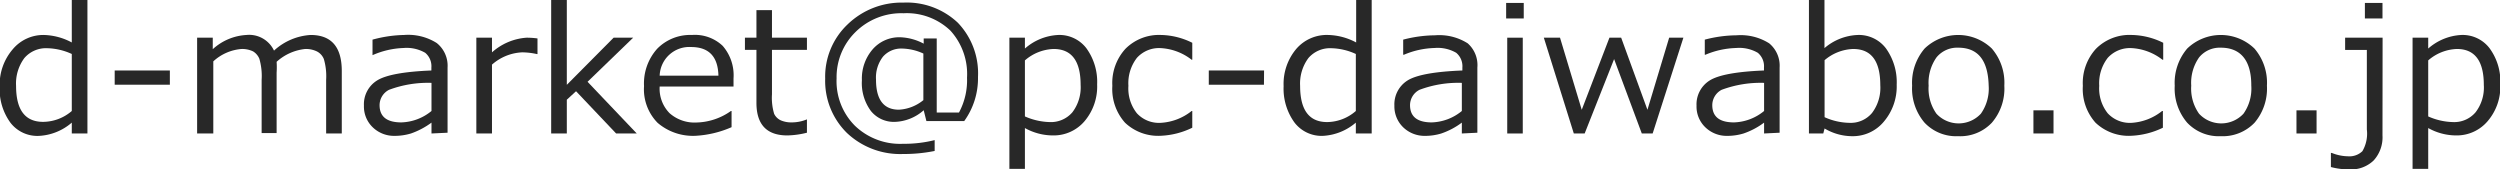 <svg id="レイヤー_1" data-name="レイヤー 1" xmlns="http://www.w3.org/2000/svg" viewBox="0 0 230.19 15.6"><defs><style>.cls-1{fill:#282828;}</style></defs><path class="cls-1" d="M6.31,15.07v-1a5,5,0,0,1-3,1.22A3.12,3.12,0,0,1,.67,14.09a5.24,5.24,0,0,1-1-3.35A5,5,0,0,1,.87,7.32,3.67,3.67,0,0,1,3.74,6a5.73,5.73,0,0,1,2.57.69V2.78H7.75V15.07Zm0-2.09V7.75a5.69,5.69,0,0,0-2.26-.53,2.62,2.62,0,0,0-2.11.91,3.93,3.93,0,0,0-.76,2.56Q1.18,14,3.67,14A4.08,4.08,0,0,0,6.31,13Z" transform="translate(0.3 -2.78)"/><path class="cls-1" d="M15.34,10.58H10.26V9.27h5.08Z" transform="translate(0.3 -2.78)"/><path class="cls-1" d="M29.73,15.07V10.13a5.62,5.62,0,0,0-.21-1.91,1.36,1.36,0,0,0-.63-.7,2.33,2.33,0,0,0-1.08-.23,4.62,4.62,0,0,0-2.64,1.18,7.59,7.59,0,0,1,0,1v5.56H23.79V10.13a5.68,5.68,0,0,0-.21-1.94A1.44,1.44,0,0,0,23,7.51a2.35,2.35,0,0,0-1.06-.22,4.34,4.34,0,0,0-2.6,1.14v6.64H17.85V6.25h1.44V7.31A5,5,0,0,1,22.39,6a2.53,2.53,0,0,1,2.54,1.44A5.46,5.46,0,0,1,28.3,6c1.91,0,2.87,1.1,2.87,3.32v5.75Z" transform="translate(0.3 -2.78)"/><path class="cls-1" d="M39.43,15.07v-1a7.1,7.1,0,0,1-1.89,1,5.21,5.21,0,0,1-1.51.22,2.82,2.82,0,0,1-2-.78,2.64,2.64,0,0,1-.82-2,2.57,2.57,0,0,1,1.21-2.32c.81-.51,2.49-.82,5-.92V9a1.61,1.61,0,0,0-.57-1.36,3.43,3.43,0,0,0-2-.44A7.71,7.71,0,0,0,34,7.86H34V6.43A11.79,11.79,0,0,1,36.91,6a4.92,4.92,0,0,1,3,.74,2.67,2.67,0,0,1,1,2.26v6Zm0-2.1V10.41a10.23,10.23,0,0,0-3.91.64,1.59,1.59,0,0,0-.87,1.41q0,1.59,2,1.59A4.57,4.57,0,0,0,39.43,13Z" transform="translate(0.3 -2.78)"/><path class="cls-1" d="M43.56,15.07V6.25H45V7.6a5.33,5.33,0,0,1,3.19-1.35,7.23,7.23,0,0,1,1,.07V7.76h-.05a6.4,6.4,0,0,0-1.37-.16A4.5,4.5,0,0,0,45,8.73v6.34Z" transform="translate(0.3 -2.78)"/><path class="cls-1" d="M58.33,15.07h-1.9l-3.69-3.89-.85.78v3.11H50.45V2.78h1.44v7.81L56.2,6.25H58L53.8,10.31Z" transform="translate(0.3 -2.78)"/><path class="cls-1" d="M63.81,15.28a5,5,0,0,1-3.56-1.19A4.4,4.4,0,0,1,59,10.71a4.78,4.78,0,0,1,1.21-3.44A4.25,4.25,0,0,1,63.41,6a3.72,3.72,0,0,1,2.83,1,4.12,4.12,0,0,1,1,3v.75H60.44a3.21,3.21,0,0,0,.91,2.45,3.47,3.47,0,0,0,2.49.86A5.7,5.7,0,0,0,67,13h.06v1.49A9.53,9.53,0,0,1,63.81,15.28ZM60.44,9.75h5.41q-.06-2.64-2.52-2.64a2.73,2.73,0,0,0-2.89,2.64Z" transform="translate(0.3 -2.78)"/><path class="cls-1" d="M72.2,15.25c-1.9,0-2.85-1-2.85-3V7.37H68.29V6.25h1.06V3.71h1.43V6.25H74V7.37H70.78v4.09a5.15,5.15,0,0,0,.2,1.8,1.27,1.27,0,0,0,.61.6,2.42,2.42,0,0,0,1,.19A3.65,3.65,0,0,0,74,13.77H74V15A8.08,8.08,0,0,1,72.2,15.25Z" transform="translate(0.3 -2.78)"/><path class="cls-1" d="M88.48,13.93H85l-.25-1A4.2,4.2,0,0,1,82.13,14a2.71,2.71,0,0,1-2.24-1,4.32,4.32,0,0,1-.83-2.83,4.11,4.11,0,0,1,1-2.86,3.25,3.25,0,0,1,2.49-1.1,4.94,4.94,0,0,1,2.2.59V6.32h1.2v6.82H88a6.26,6.26,0,0,0,.74-3.2A5.93,5.93,0,0,0,87.21,5.6,5.81,5.81,0,0,0,82.89,4a6,6,0,0,0-4.41,1.72A5.81,5.81,0,0,0,76.73,10a5.8,5.8,0,0,0,1.69,4.36,6,6,0,0,0,4.43,1.66,11.5,11.5,0,0,0,2.91-.34v1a14.23,14.23,0,0,1-2.91.28,7.14,7.14,0,0,1-5.17-1.94,6.72,6.72,0,0,1-2-5,6.63,6.63,0,0,1,2.07-5,7.15,7.15,0,0,1,5.14-2,6.84,6.84,0,0,1,5,1.85,6.73,6.73,0,0,1,1.86,5A6.73,6.73,0,0,1,88.48,13.93ZM84.72,12V7.71a4.91,4.91,0,0,0-2-.46A2.22,2.22,0,0,0,81,8a3.14,3.14,0,0,0-.64,2.12c0,1.84.71,2.76,2.11,2.76A3.88,3.88,0,0,0,84.72,12Z" transform="translate(0.3 -2.78)"/><path class="cls-1" d="M94.07,14.57v3.76H92.64V6.25h1.43v1A5,5,0,0,1,97.13,6a3.13,3.13,0,0,1,2.59,1.21,5.25,5.25,0,0,1,1,3.34,4.93,4.93,0,0,1-1.16,3.39,3.73,3.73,0,0,1-2.89,1.31A5.31,5.31,0,0,1,94.07,14.57Zm0-6.23V13.5a6,6,0,0,0,2.27.52,2.61,2.61,0,0,0,2.1-.9,3.79,3.79,0,0,0,.76-2.52c0-2.21-.83-3.31-2.49-3.31A4.24,4.24,0,0,0,94.07,8.34Z" transform="translate(0.3 -2.78)"/><path class="cls-1" d="M109.48,14.54a7.28,7.28,0,0,1-2.88.74,4.44,4.44,0,0,1-3.31-1.2,4.65,4.65,0,0,1-1.17-3.4,4.66,4.66,0,0,1,1.21-3.41A4.36,4.36,0,0,1,106.61,6a6.71,6.71,0,0,1,2.87.72V8.28h-.06a5.07,5.07,0,0,0-2.85-1.07,2.74,2.74,0,0,0-2.19.9,3.81,3.81,0,0,0-.78,2.57,3.67,3.67,0,0,0,.78,2.53,2.76,2.76,0,0,0,2.19.88A5,5,0,0,0,109.42,13h.06Z" transform="translate(0.3 -2.78)"/><path class="cls-1" d="M116.08,10.58H111V9.27h5.09Z" transform="translate(0.3 -2.78)"/><path class="cls-1" d="M124.54,15.07v-1a5.06,5.06,0,0,1-3.05,1.22,3.14,3.14,0,0,1-2.6-1.23,5.3,5.3,0,0,1-1-3.35,5,5,0,0,1,1.16-3.42A3.7,3.7,0,0,1,122,6a5.73,5.73,0,0,1,2.57.69V2.78H126V15.07Zm0-2.09V7.75a5.69,5.69,0,0,0-2.26-.53,2.62,2.62,0,0,0-2.11.91,3.93,3.93,0,0,0-.76,2.56q0,3.33,2.49,3.33A4.08,4.08,0,0,0,124.54,13Z" transform="translate(0.3 -2.78)"/><path class="cls-1" d="M134.3,15.07v-1a6.81,6.81,0,0,1-1.89,1,5.09,5.09,0,0,1-1.5.22,2.83,2.83,0,0,1-2-.78,2.68,2.68,0,0,1-.82-2,2.59,2.59,0,0,1,1.21-2.32c.81-.51,2.5-.82,5.05-.92V9a1.61,1.61,0,0,0-.57-1.36,3.41,3.41,0,0,0-2-.44,7.71,7.71,0,0,0-2.81.62h-.07V6.43a11.92,11.92,0,0,1,2.94-.4,4.88,4.88,0,0,1,3,.74A2.67,2.67,0,0,1,135.73,9v6Zm0-2.1V10.41a10.16,10.16,0,0,0-3.9.64,1.59,1.59,0,0,0-.87,1.41c0,1.06.67,1.59,2,1.59A4.57,4.57,0,0,0,134.3,13Z" transform="translate(0.3 -2.78)"/><path class="cls-1" d="M140,4.48h-1.62V3.05H140Zm-.09,10.59h-1.43V6.25h1.43Z" transform="translate(0.3 -2.78)"/><path class="cls-1" d="M154.7,6.25l-2.83,8.82h-1l-2.55-6.85-2.71,6.85h-1l-2.76-8.82h1.49l2,6.64,2.55-6.64h1.08l2.42,6.64,2-6.64Z" transform="translate(0.3 -2.78)"/><path class="cls-1" d="M162.13,15.07v-1a6.81,6.81,0,0,1-1.89,1,5.16,5.16,0,0,1-1.51.22,2.82,2.82,0,0,1-2-.78,2.64,2.64,0,0,1-.82-2,2.59,2.59,0,0,1,1.21-2.32c.81-.51,2.49-.82,5-.92V9a1.61,1.61,0,0,0-.57-1.36,3.41,3.41,0,0,0-2-.44,7.76,7.76,0,0,0-2.82.62h-.06V6.43a11.85,11.85,0,0,1,2.93-.4,4.9,4.9,0,0,1,3,.74A2.67,2.67,0,0,1,163.56,9v6Zm0-2.1V10.41a10.27,10.27,0,0,0-3.91.64,1.6,1.6,0,0,0-.86,1.41c0,1.06.66,1.59,2,1.59A4.57,4.57,0,0,0,162.13,13Z" transform="translate(0.3 -2.78)"/><path class="cls-1" d="M167.7,14.61l-.12.46h-1.32V2.78h1.43V7.21A5,5,0,0,1,170.75,6a3.13,3.13,0,0,1,2.59,1.22,5.33,5.33,0,0,1,1,3.36A5,5,0,0,1,173.14,14a3.71,3.71,0,0,1-2.89,1.32A5,5,0,0,1,167.7,14.61Zm0-6.28v5.24a5.79,5.79,0,0,0,2.27.52,2.56,2.56,0,0,0,2.1-.91,3.84,3.84,0,0,0,.76-2.56q0-3.33-2.49-3.33A4.28,4.28,0,0,0,167.69,8.33Z" transform="translate(0.3 -2.78)"/><path class="cls-1" d="M180,15.32a4,4,0,0,1-3.1-1.25,4.84,4.84,0,0,1-1.14-3.4,4.86,4.86,0,0,1,1.15-3.42,4.46,4.46,0,0,1,6.19,0,4.83,4.83,0,0,1,1.15,3.42,4.81,4.81,0,0,1-1.15,3.41A4,4,0,0,1,180,15.32Zm0-8.15a2.46,2.46,0,0,0-2,.9,4.07,4.07,0,0,0-.72,2.6,4,4,0,0,0,.72,2.58,2.79,2.79,0,0,0,4.09,0,4,4,0,0,0,.72-2.58C182.75,8.33,181.83,7.17,180,7.17Z" transform="translate(0.3 -2.78)"/><path class="cls-1" d="M188.78,15.07h-1.85V12.94h1.85Z" transform="translate(0.3 -2.78)"/><path class="cls-1" d="M198.85,14.54a7.37,7.37,0,0,1-2.89.74,4.44,4.44,0,0,1-3.31-1.2,4.65,4.65,0,0,1-1.17-3.4,4.66,4.66,0,0,1,1.21-3.41A4.36,4.36,0,0,1,196,6a6.75,6.75,0,0,1,2.88.72V8.28h-.07a5.06,5.06,0,0,0-2.84-1.07,2.76,2.76,0,0,0-2.2.9,3.81,3.81,0,0,0-.78,2.57,3.67,3.67,0,0,0,.78,2.53,2.77,2.77,0,0,0,2.2.88A5,5,0,0,0,198.78,13h.07Z" transform="translate(0.3 -2.78)"/><path class="cls-1" d="M204.18,15.32a4,4,0,0,1-3.1-1.25,4.84,4.84,0,0,1-1.14-3.4,4.86,4.86,0,0,1,1.15-3.42,4.46,4.46,0,0,1,6.19,0,4.83,4.83,0,0,1,1.15,3.42,4.85,4.85,0,0,1-1.14,3.41A4.06,4.06,0,0,1,204.18,15.32Zm0-8.15a2.46,2.46,0,0,0-2,.9,4.07,4.07,0,0,0-.72,2.6,4,4,0,0,0,.72,2.58,2.79,2.79,0,0,0,4.09,0,4,4,0,0,0,.72-2.58C207,8.33,206,7.17,204.18,7.17Z" transform="translate(0.3 -2.78)"/><path class="cls-1" d="M213,15.07h-1.85V12.94H213Z" transform="translate(0.3 -2.78)"/><path class="cls-1" d="M219.07,15.25a3.16,3.16,0,0,1-.81,2.3,3,3,0,0,1-2.22.83,6.6,6.6,0,0,1-1.72-.22v-1.3h.08a4.09,4.09,0,0,0,1.48.31,1.72,1.72,0,0,0,1.34-.47,3.2,3.2,0,0,0,.41-2V7.38h-2V6.25h3.45Zm0-10.77h-1.62V3.05h1.62Z" transform="translate(0.3 -2.78)"/><path class="cls-1" d="M223.28,14.57v3.76h-1.44V6.25h1.44v1A5,5,0,0,1,226.33,6a3.12,3.12,0,0,1,2.59,1.21,5.19,5.19,0,0,1,1,3.34,4.89,4.89,0,0,1-1.17,3.39,3.73,3.73,0,0,1-2.89,1.31A5.3,5.3,0,0,1,223.28,14.57Zm0-6.23V13.5a5.92,5.92,0,0,0,2.26.52,2.58,2.58,0,0,0,2.1-.9,3.74,3.74,0,0,0,.76-2.52c0-2.21-.83-3.31-2.48-3.31A4.24,4.24,0,0,0,223.28,8.34Z" transform="translate(0.3 -2.78)"/></svg>